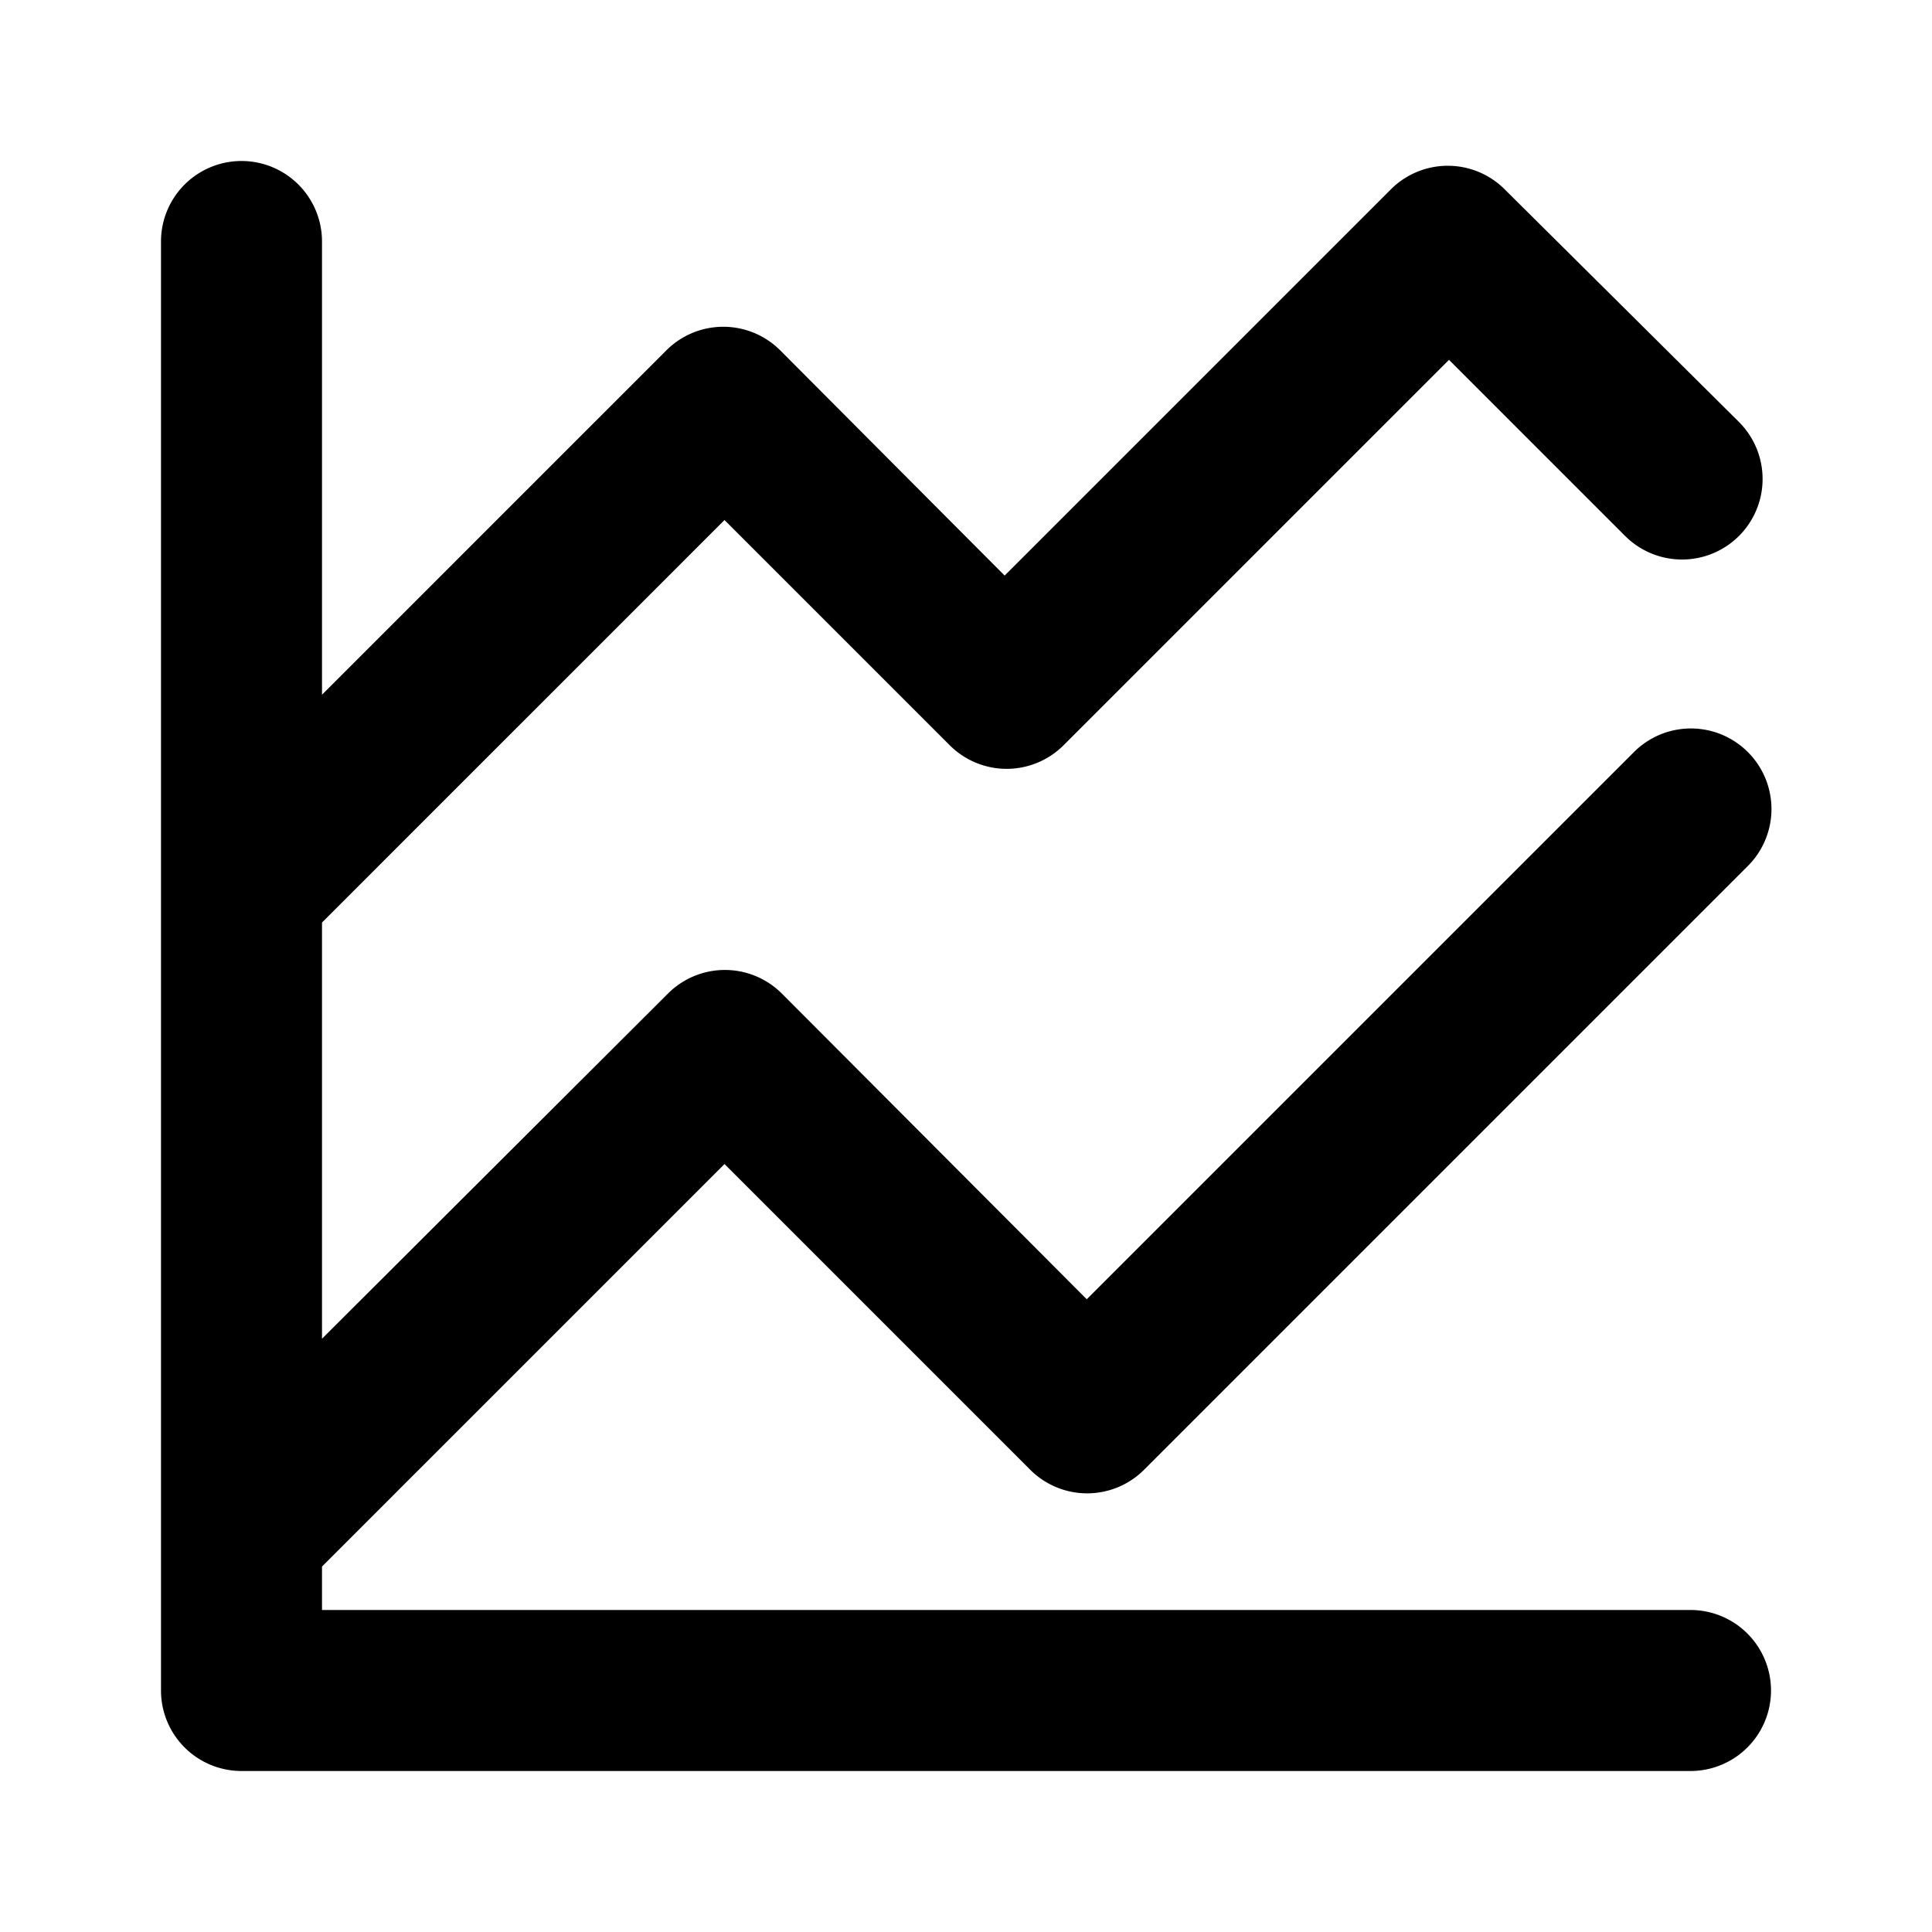 <?xml version="1.0" encoding="utf-8"?><!-- Скачано с сайта svg4.ru / Downloaded from svg4.ru -->
<svg fill="#000000" width="800px" height="800px" viewBox="0 0 24 24" xmlns="http://www.w3.org/2000/svg" data-name="Layer 1"><path d="M21,20H4v-.54l5-5,3.8,3.8a1,1,0,0,0,1.41,0l7.5-7.5a1,1,0,0,0,0-1.42,1,1,0,0,0-1.41,0l-6.8,6.8-3.79-3.8a1,1,0,0,0-1.41,0L4,16.63V11.46l5-5,2.8,2.8a1,1,0,0,0,1.41,0L18,4.47l2.19,2.19a1,1,0,0,0,1.41-1.42L18.69,2.35a1,1,0,0,0-1.41,0l-4.8,4.8L9.69,4.35a1,1,0,0,0-1.41,0L4,8.63V3A1,1,0,0,0,2,3V21a1,1,0,0,0,1,1H21a1,1,0,0,0,0-2Z"/></svg>